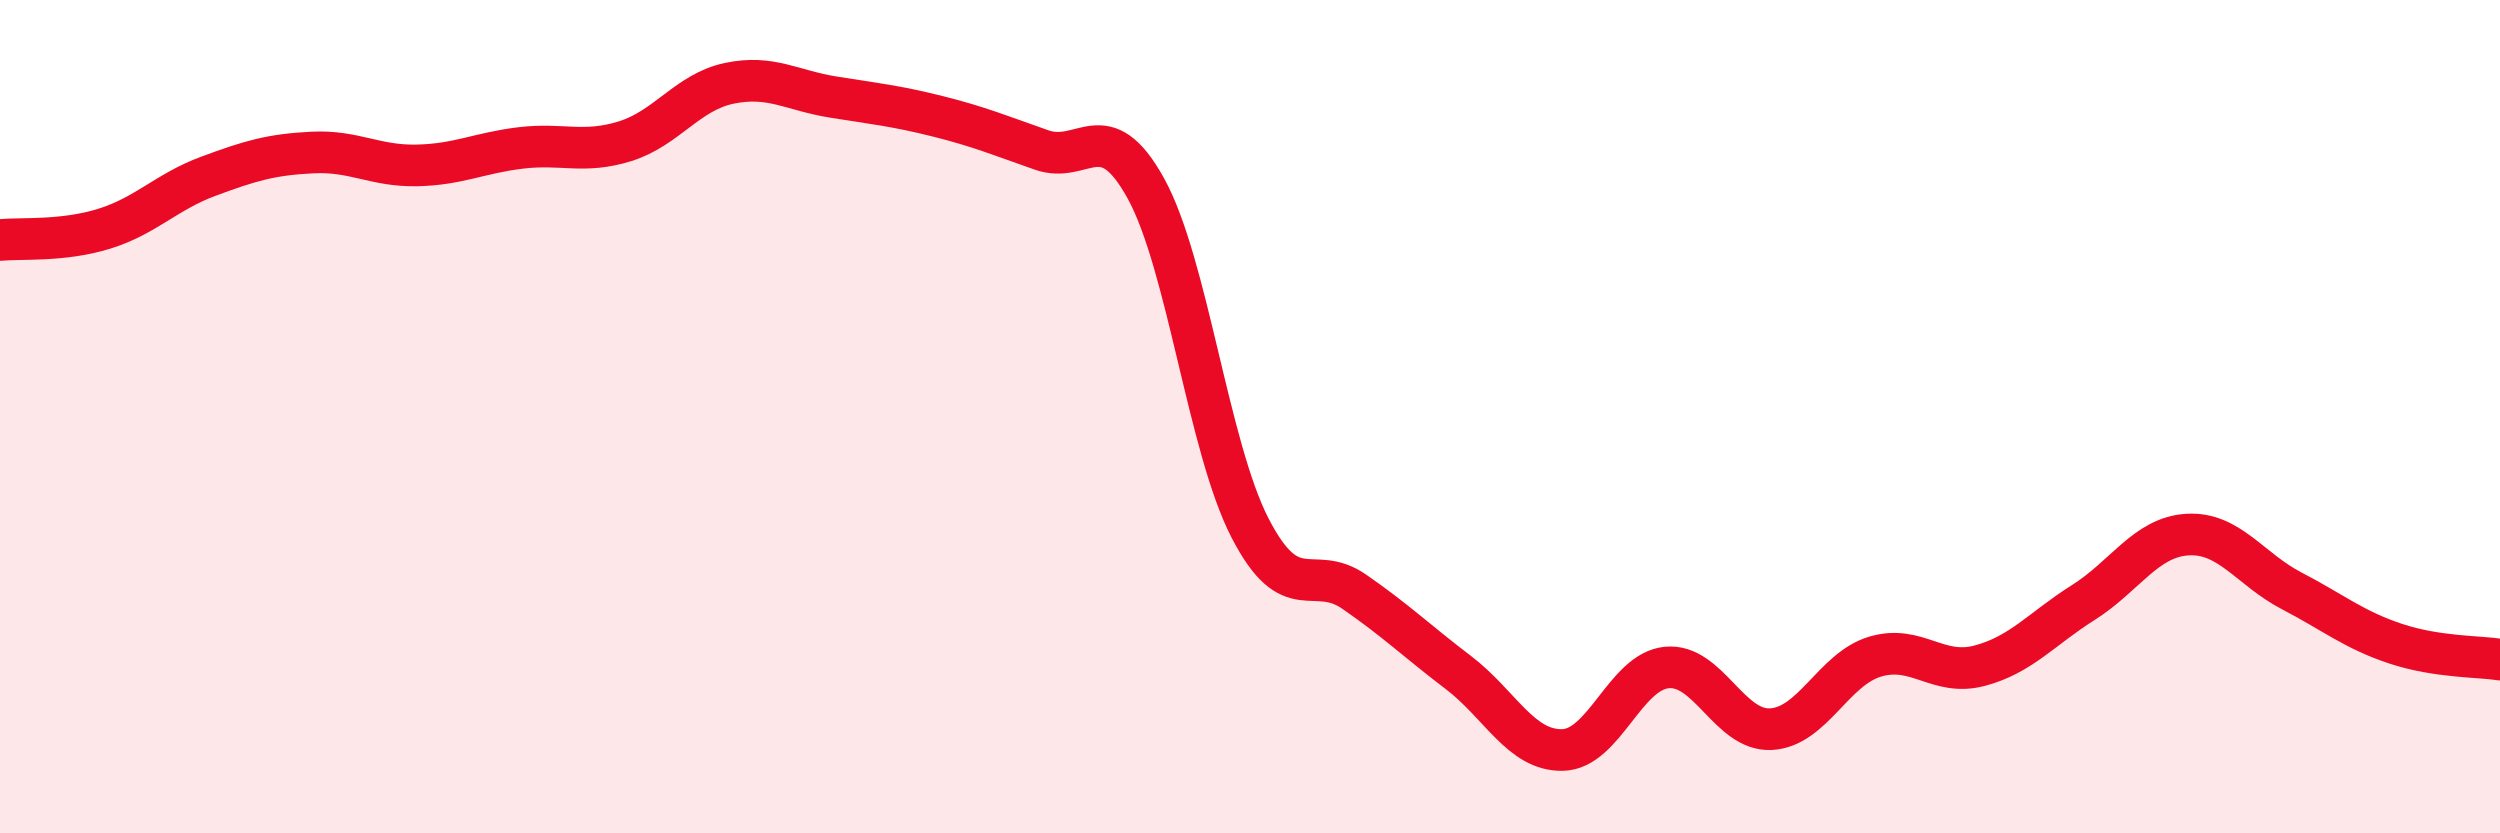 
    <svg width="60" height="20" viewBox="0 0 60 20" xmlns="http://www.w3.org/2000/svg">
      <path
        d="M 0,5.76 C 0.5,5.71 1.5,5.8 2.5,5.49 C 3.5,5.18 4,4.6 5,4.23 C 6,3.86 6.5,3.71 7.5,3.66 C 8.5,3.61 9,3.99 10,3.97 C 11,3.95 11.5,3.67 12.5,3.55 C 13.5,3.43 14,3.7 15,3.39 C 16,3.08 16.5,2.21 17.5,2 C 18.5,1.79 19,2.17 20,2.33 C 21,2.49 21.5,2.54 22.5,2.79 C 23.5,3.04 24,3.25 25,3.6 C 26,3.95 26.5,2.71 27.5,4.52 C 28.5,6.33 29,10.73 30,12.67 C 31,14.61 31.5,13.51 32.5,14.2 C 33.5,14.89 34,15.38 35,16.14 C 36,16.9 36.5,18.02 37.5,18 C 38.5,17.98 39,16.12 40,16.02 C 41,15.92 41.5,17.55 42.5,17.5 C 43.5,17.45 44,16.06 45,15.76 C 46,15.46 46.5,16.24 47.5,15.98 C 48.5,15.72 49,15.09 50,14.46 C 51,13.83 51.5,12.89 52.5,12.83 C 53.5,12.77 54,13.66 55,14.18 C 56,14.7 56.5,15.12 57.5,15.45 C 58.5,15.78 59.5,15.75 60,15.83L60 20L0 20Z"
        fill="#EB0A25"
        opacity="0.1"
        stroke-linecap="round"
        stroke-linejoin="round"
      />
      <path
        d="M 0,5.76 C 0.5,5.71 1.5,5.8 2.5,5.49 C 3.5,5.18 4,4.6 5,4.23 C 6,3.86 6.5,3.71 7.5,3.66 C 8.5,3.61 9,3.99 10,3.97 C 11,3.95 11.5,3.67 12.5,3.55 C 13.5,3.43 14,3.7 15,3.39 C 16,3.08 16.5,2.21 17.5,2 C 18.5,1.79 19,2.17 20,2.33 C 21,2.49 21.5,2.54 22.5,2.79 C 23.5,3.04 24,3.25 25,3.6 C 26,3.95 26.5,2.71 27.5,4.52 C 28.5,6.33 29,10.73 30,12.67 C 31,14.61 31.5,13.51 32.5,14.2 C 33.5,14.89 34,15.38 35,16.14 C 36,16.9 36.5,18.02 37.5,18 C 38.5,17.98 39,16.12 40,16.02 C 41,15.92 41.5,17.55 42.5,17.5 C 43.5,17.45 44,16.06 45,15.76 C 46,15.46 46.5,16.24 47.5,15.98 C 48.5,15.72 49,15.09 50,14.46 C 51,13.83 51.5,12.89 52.5,12.83 C 53.5,12.77 54,13.66 55,14.18 C 56,14.7 56.5,15.12 57.5,15.45 C 58.5,15.78 59.5,15.75 60,15.83"
        stroke="#EB0A25"
        stroke-width="1"
        fill="none"
        stroke-linecap="round"
        stroke-linejoin="round"
      />
    </svg>
  
